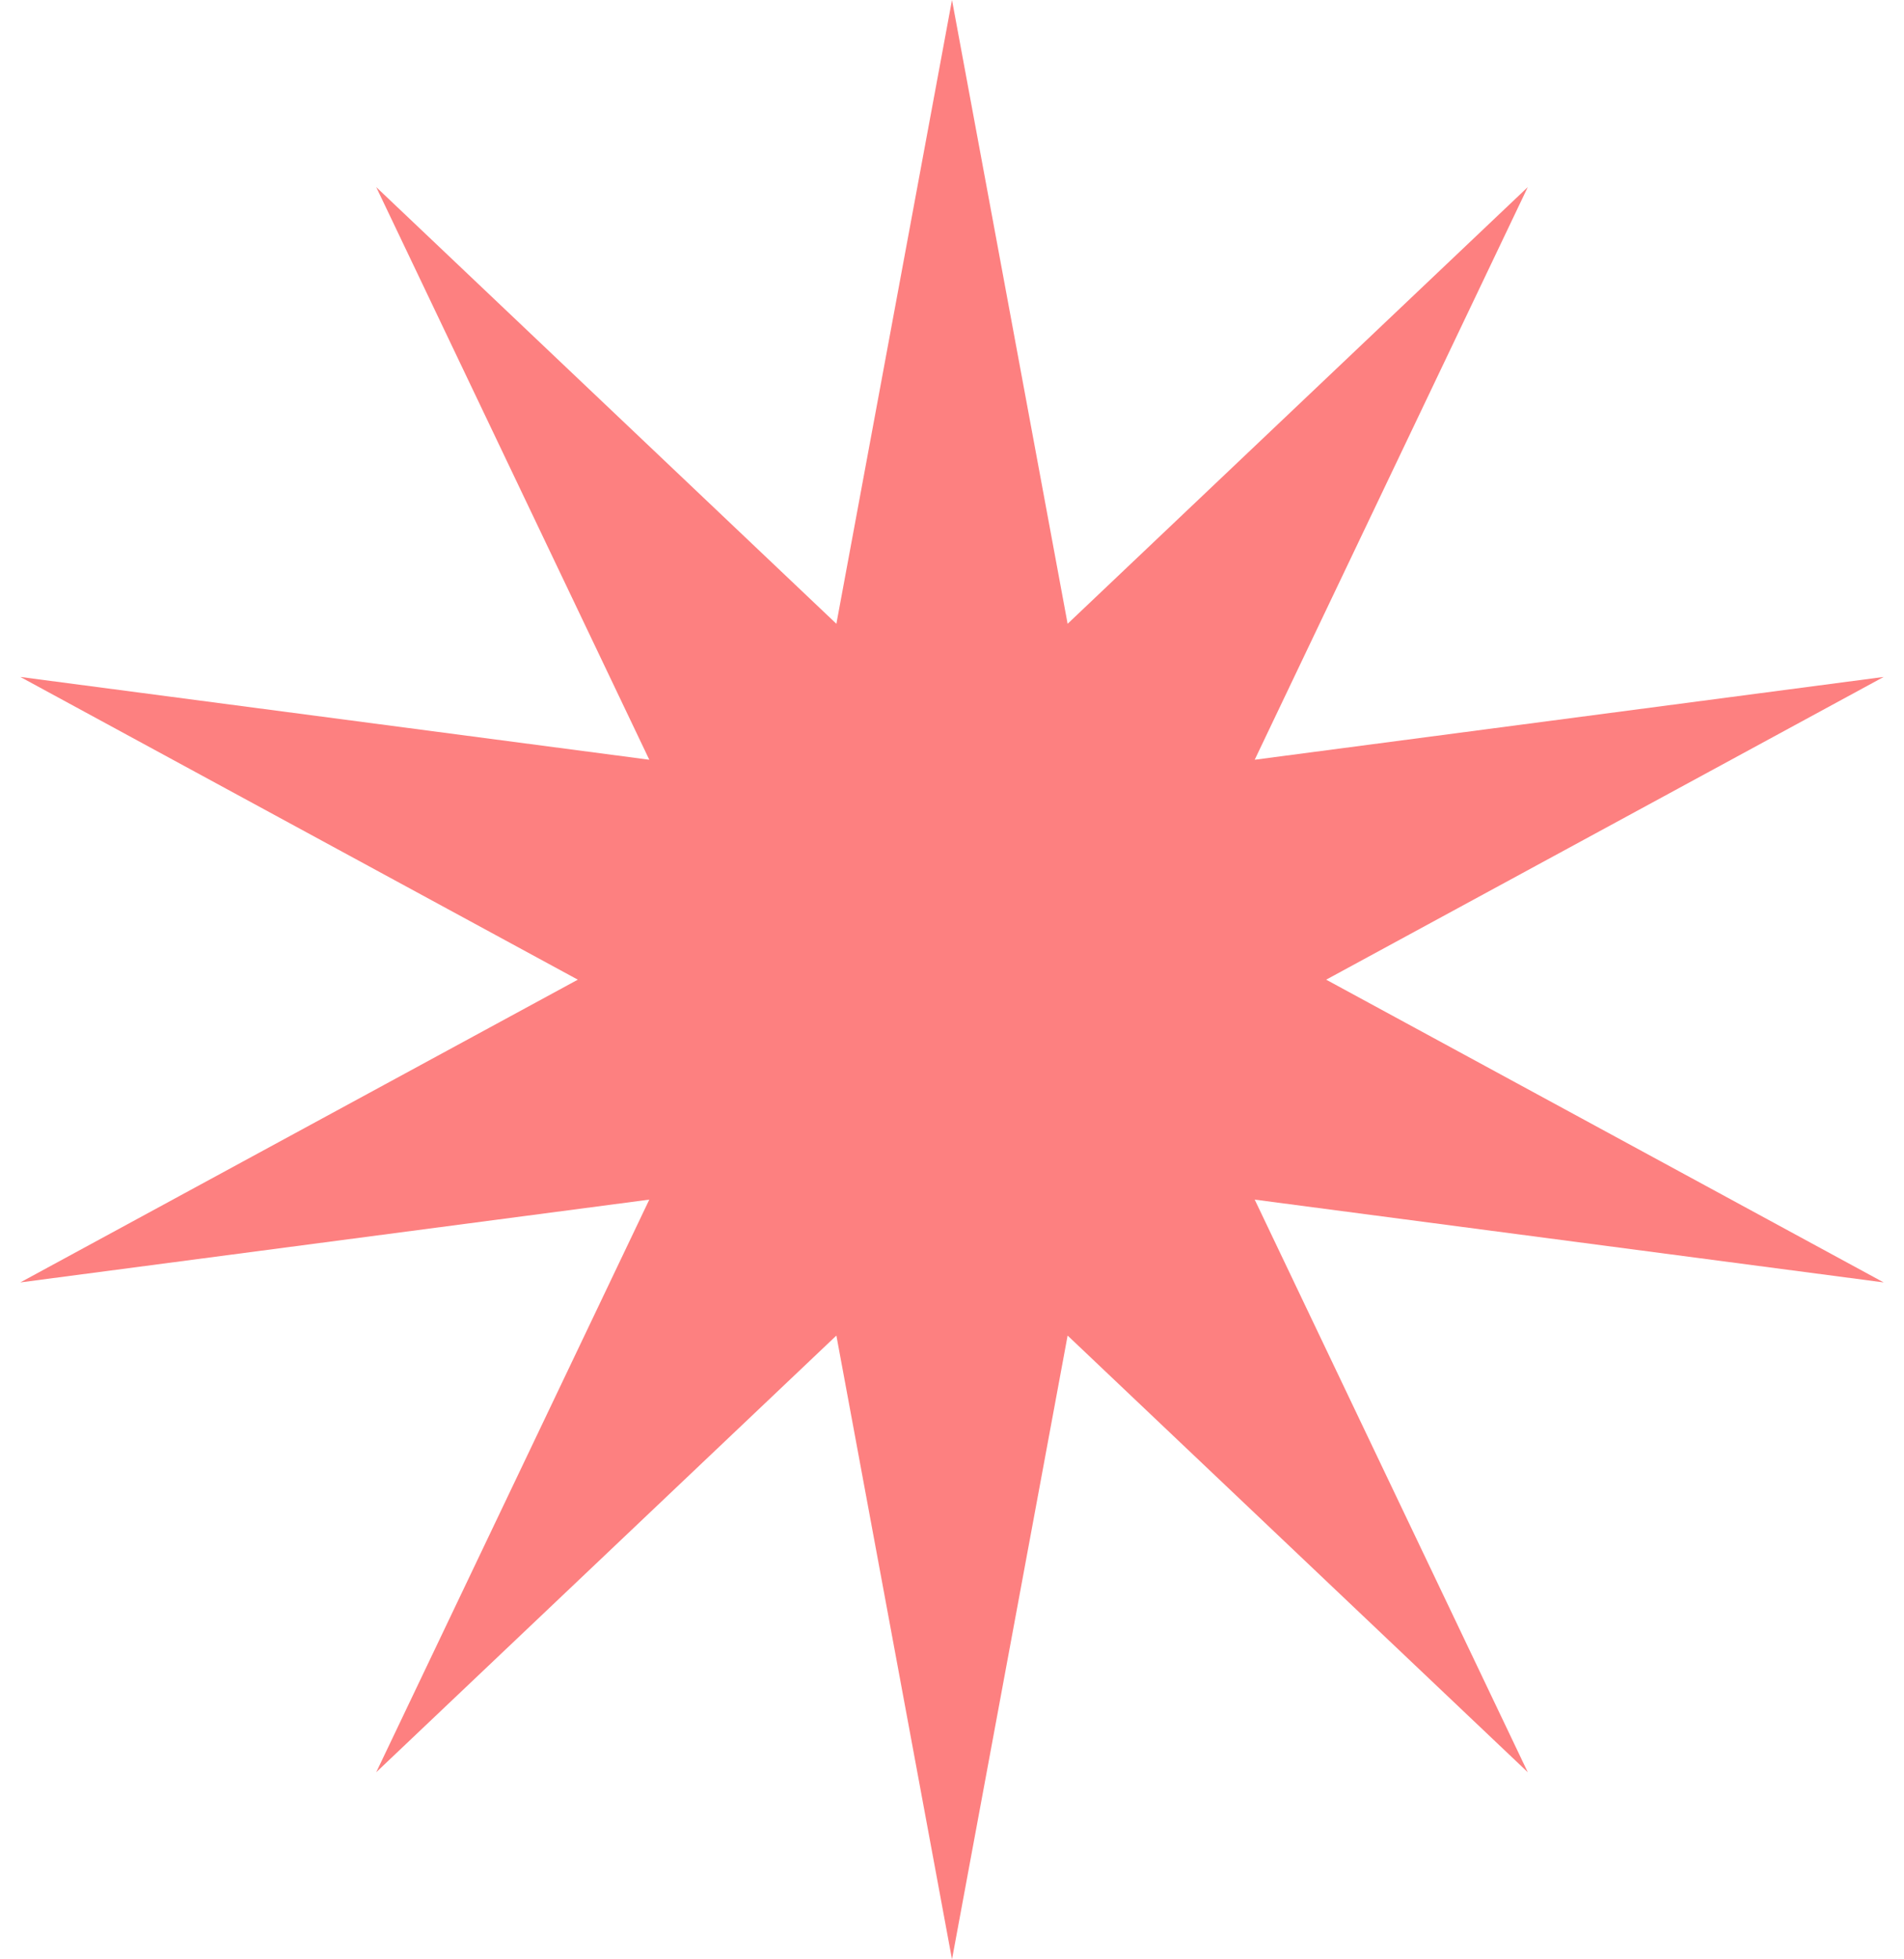 <?xml version="1.0" encoding="UTF-8"?> <svg xmlns="http://www.w3.org/2000/svg" width="69" height="71" viewBox="0 0 69 71" fill="none"> <path d="M34.5 0L38.69 22.604L55.366 6.78L45.47 27.53L68.263 24.53L48.06 35.5L68.263 46.47L45.47 43.47L55.366 64.22L38.69 48.396L34.5 71L30.31 48.396L13.634 64.22L23.53 43.47L0.737 46.47L20.94 35.5L0.737 24.53L23.53 27.53L13.634 6.78L30.31 22.604L34.5 0Z" fill="#FD8080"></path> </svg> 